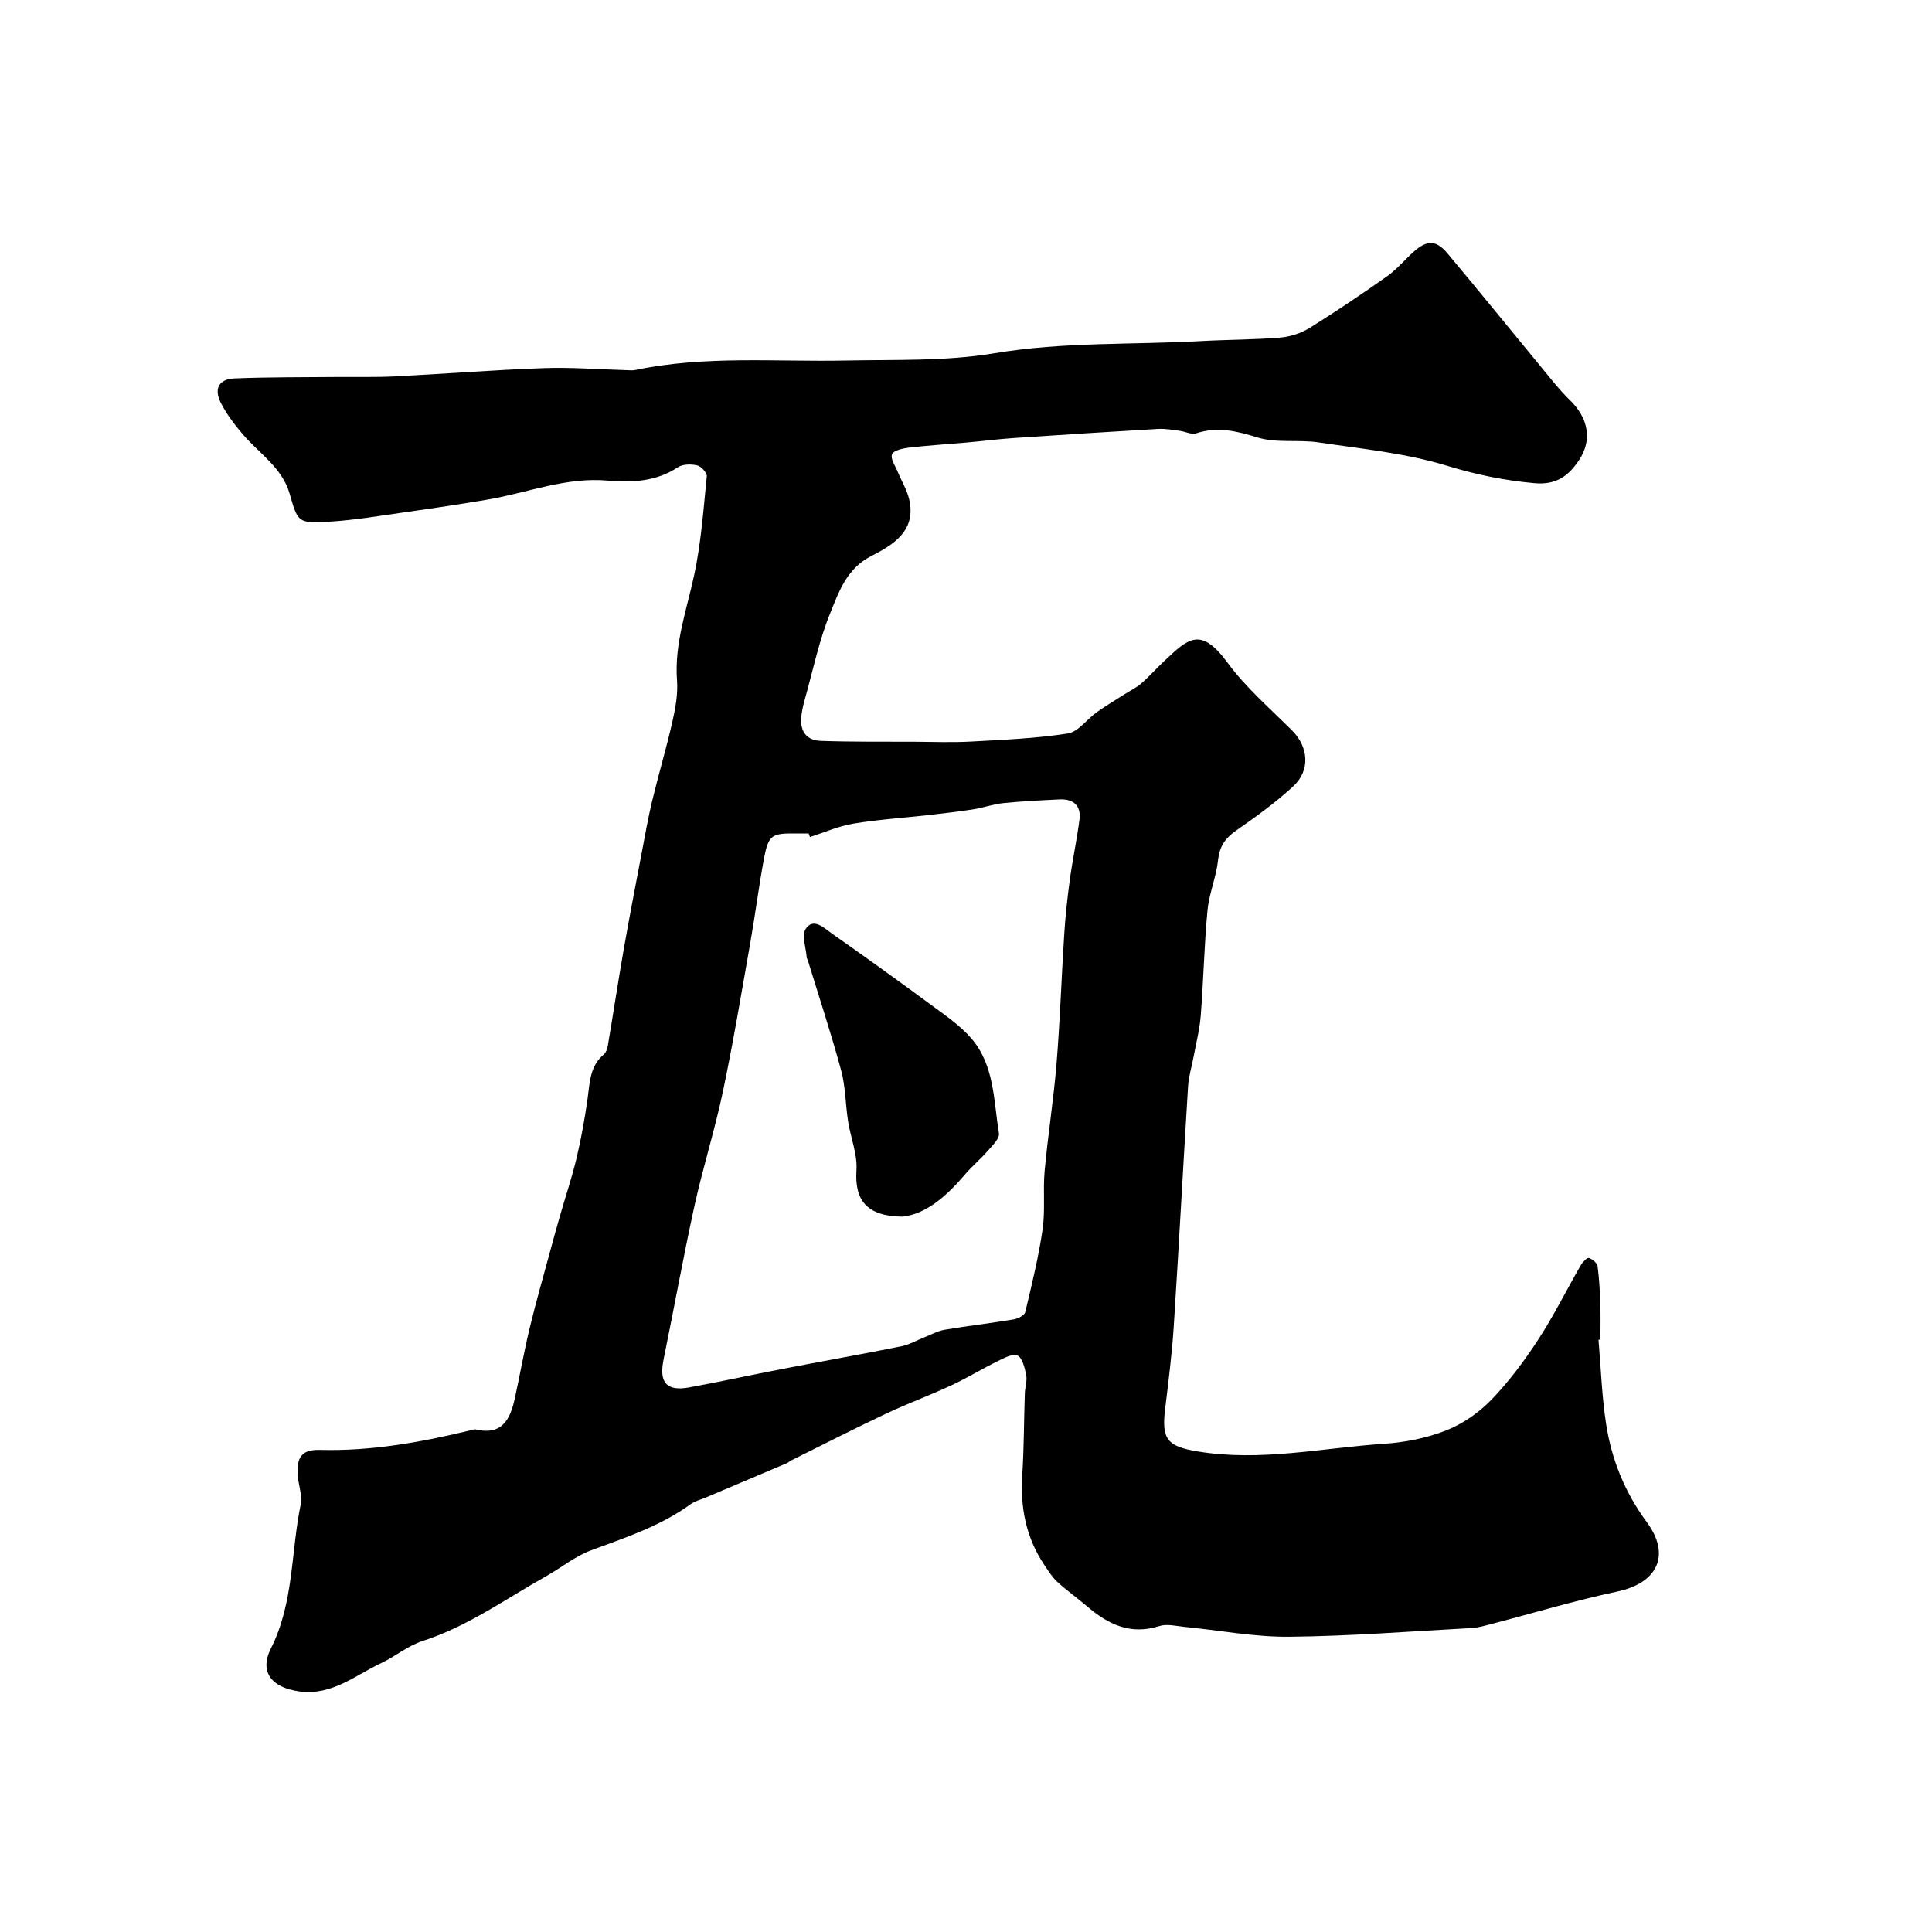 <?xml version="1.0" encoding="utf-8"?>
<svg version="1.1" id="zdic.net" xmlns="http://www.w3.org/2000/svg" xmlns:xlink="http://www.w3.org/1999/xlink" x="0px" y="0px"
	 viewBox="0 0 400 400" style="enable-background:new 0 0 400 400;" xml:space="preserve">
<g>
	<path d="M330.95,277.37c0.5,5.85,0.69,11.75,1.59,17.54c1.14,7.36,3.92,14.15,8.41,20.23c5.02,6.79,2.24,12.6-6.06,14.36
		c-8.91,1.89-17.66,4.54-26.48,6.83c-1.22,0.32-2.47,0.67-3.72,0.74c-12.59,0.68-25.19,1.68-37.79,1.8
		c-7.24,0.07-14.49-1.35-21.74-2.05c-1.71-0.17-3.59-0.66-5.13-0.16c-5.97,1.91-10.61-0.35-14.96-4.08
		c-2.02-1.73-4.21-3.27-6.16-5.06c-1.07-0.99-1.87-2.29-2.69-3.51c-3.79-5.65-5.01-11.89-4.57-18.62
		c0.36-5.63,0.34-11.28,0.53-16.92c0.04-1.27,0.52-2.58,0.28-3.78c-0.29-1.47-0.77-3.54-1.8-4.04c-0.99-0.48-2.88,0.57-4.23,1.23
		c-3.2,1.57-6.25,3.45-9.48,4.95c-4.48,2.08-9.14,3.79-13.6,5.9c-6.57,3.1-13.04,6.41-19.55,9.64c-0.31,0.15-0.56,0.42-0.88,0.56
		c-5.59,2.38-11.18,4.74-16.76,7.1c-1.06,0.45-2.25,0.73-3.16,1.39c-6.27,4.55-13.5,6.92-20.65,9.57c-3.29,1.22-6.14,3.58-9.25,5.33
		c-8.39,4.71-16.26,10.41-25.54,13.41c-3.18,1.02-5.81,3.28-8.6,4.58c-5.33,2.48-10.23,6.81-16.99,5.88
		c-5.62-0.78-8.38-3.92-5.87-8.92c4.75-9.44,4.11-19.82,6.14-29.71c0.4-1.93-0.46-4.09-0.6-6.16c-0.25-3.83,0.92-5.31,4.67-5.21
		c10.62,0.28,20.92-1.6,31.17-4.07c0.34-0.08,0.71-0.24,1.02-0.17c5.46,1.3,7.15-2.12,8.09-6.43c1.05-4.84,1.91-9.72,3.07-14.54
		c1.29-5.36,2.82-10.67,4.26-16c0.66-2.45,1.34-4.89,2.04-7.33c1.14-3.98,2.47-7.91,3.42-11.92c0.96-4.04,1.69-8.14,2.27-12.25
		c0.47-3.32,0.44-6.71,3.34-9.15c0.48-0.4,0.75-1.2,0.86-1.86c1.11-6.55,2.1-13.12,3.24-19.66c1.17-6.71,2.47-13.39,3.74-20.08
		c0.69-3.63,1.32-7.27,2.18-10.86c1.32-5.49,2.94-10.9,4.19-16.4c0.63-2.79,1.18-5.74,0.97-8.56c-0.58-7.7,2.05-14.75,3.6-22.07
		c1.4-6.63,1.88-13.46,2.56-20.23c0.07-0.72-1.16-2.07-1.99-2.26c-1.27-0.29-3.01-0.27-4.02,0.41c-4.46,2.96-9.61,3.19-14.41,2.75
		c-8.74-0.79-16.61,2.5-24.87,3.91c-5.57,0.95-11.16,1.78-16.76,2.57c-5.48,0.77-10.95,1.73-16.46,2.04
		c-6.1,0.34-6.18,0.05-7.84-5.77c-1.56-5.48-6.34-8.38-9.75-12.39c-1.69-1.99-3.32-4.13-4.5-6.45c-1.49-2.91-0.42-4.93,2.78-5.07
		c7.02-0.29,14.05-0.23,21.08-0.3c4.05-0.04,8.11,0.08,12.15-0.12c10.27-0.52,20.53-1.35,30.81-1.71
		c5.74-0.21,11.51,0.26,17.27,0.42c0.58,0.02,1.18,0.08,1.73-0.04c14.43-3.03,29.05-1.66,43.6-1.96
		c10.28-0.21,20.72,0.18,30.79-1.51c14.28-2.39,28.58-1.72,42.86-2.52c5.42-0.3,10.86-0.27,16.27-0.72c2.08-0.17,4.31-0.9,6.08-2
		c5.47-3.4,10.82-7,16.08-10.73c2.05-1.45,3.68-3.49,5.59-5.16c2.66-2.32,4.55-2.3,6.83,0.42c6.52,7.77,12.9,15.67,19.36,23.49
		c1.97,2.39,3.88,4.86,6.09,7.01c3.68,3.58,4.64,8.13,1.82,12.35c-2.09,3.14-4.62,5.18-9.18,4.77c-6.26-0.56-12.13-1.77-18.19-3.62
		c-8.53-2.61-17.62-3.49-26.51-4.82c-4.2-0.63-8.74,0.19-12.69-1.03c-4.34-1.34-8.29-2.31-12.71-0.85
		c-0.96,0.31-2.22-0.37-3.36-0.52c-1.48-0.19-2.98-0.48-4.45-0.4c-9.97,0.58-19.94,1.21-29.91,1.89c-3.23,0.22-6.44,0.63-9.66,0.92
		c-4.03,0.36-8.07,0.6-12.09,1.07c-1.26,0.15-3.17,0.57-3.49,1.38c-0.36,0.92,0.69,2.42,1.19,3.64c0.77,1.87,1.87,3.65,2.34,5.59
		c1.61,6.63-3.35,9.54-7.86,11.85c-5.06,2.6-6.65,7.35-8.44,11.74c-2.38,5.82-3.63,12.09-5.35,18.17c-0.28,0.99-0.49,2.02-0.63,3.04
		c-0.41,3.05,0.84,5.18,3.98,5.3c6.46,0.23,12.94,0.15,19.41,0.18c3.92,0.02,7.85,0.18,11.76-0.04c6.68-0.37,13.4-0.64,19.98-1.67
		c2.18-0.34,3.97-2.95,6.02-4.41c1.86-1.32,3.82-2.48,5.74-3.71c1.16-0.74,2.43-1.34,3.45-2.23c1.66-1.44,3.12-3.1,4.72-4.6
		c4.99-4.69,7.55-7.32,13.15,0.29c3.8,5.16,8.8,9.47,13.38,14.05c3.39,3.39,3.82,8.25,0.22,11.56c-3.64,3.35-7.69,6.28-11.76,9.11
		c-2.28,1.58-3.49,3.29-3.79,6.14c-0.38,3.52-1.86,6.92-2.19,10.43c-0.69,7.24-0.83,14.53-1.4,21.78c-0.22,2.85-0.95,5.66-1.47,8.48
		c-0.38,2.04-1.02,4.06-1.15,6.11c-1.03,16.59-1.9,33.19-2.97,49.78c-0.37,5.76-1.11,11.5-1.8,17.23c-0.74,6.18,0.55,7.59,6.67,8.62
		c13.04,2.19,25.83-0.72,38.71-1.57c4.32-0.29,8.78-1.18,12.79-2.75c3.43-1.35,6.76-3.65,9.33-6.3c3.65-3.77,6.85-8.06,9.73-12.47
		c3.25-4.98,5.9-10.35,8.88-15.51c0.36-0.63,1.29-1.55,1.66-1.43c0.73,0.23,1.69,1.04,1.78,1.72c0.36,2.62,0.48,5.28,0.57,7.93
		c0.08,2.43,0.02,4.86,0.02,7.28C331.21,277.35,331.08,277.36,330.95,277.37z M167.69,173.3c-0.09-0.25-0.17-0.49-0.26-0.74
		c-0.93,0-1.85,0.01-2.78,0c-4.87-0.05-5.57,0.36-6.47,5.17c-1.08,5.76-1.8,11.58-2.82,17.34c-1.82,10.31-3.53,20.64-5.68,30.88
		c-1.67,7.95-4.14,15.73-5.89,23.67c-2.32,10.57-4.23,21.23-6.4,31.84c-0.98,4.79,0.58,6.66,5.36,5.78
		c6.35-1.16,12.66-2.55,19.01-3.77c8.27-1.6,16.57-3.07,24.84-4.73c1.66-0.33,3.2-1.25,4.81-1.88c1.39-0.55,2.75-1.31,4.19-1.55
		c4.75-0.8,9.55-1.35,14.3-2.15c0.88-0.15,2.21-0.84,2.37-1.51c1.35-5.67,2.75-11.36,3.59-17.12c0.57-3.97,0.05-8.08,0.42-12.09
		c0.68-7.44,1.86-14.84,2.47-22.28c0.72-8.86,1.01-17.76,1.58-26.63c0.24-3.77,0.64-7.54,1.15-11.28c0.57-4.2,1.47-8.35,2.01-12.55
		c0.37-2.91-1.26-4.33-4.13-4.19c-3.92,0.19-7.85,0.38-11.75,0.78c-2.05,0.21-4.03,0.96-6.07,1.27c-3.14,0.49-6.31,0.85-9.47,1.21
		c-5.14,0.58-10.32,0.91-15.42,1.76C173.59,171.04,170.67,172.35,167.69,173.3z"/>
	<path d="M186.83,251.89c-7.45-0.07-9.92-3.48-9.51-9.61c0.22-3.31-1.2-6.71-1.73-10.09c-0.55-3.53-0.52-7.2-1.45-10.62
		c-2.09-7.71-4.61-15.31-6.95-22.95c-0.03-0.11-0.16-0.2-0.16-0.3c-0.13-2.06-1.12-4.71-0.19-6.05c1.6-2.33,3.77-0.14,5.36,0.98
		c6.8,4.78,13.56,9.62,20.24,14.56c3.03,2.24,6.27,4.4,8.69,7.21c4.78,5.56,4.58,12.86,5.69,19.62c0.18,1.09-1.42,2.59-2.4,3.72
		c-1.47,1.69-3.23,3.14-4.68,4.86C195.92,247.7,191.68,251.39,186.83,251.89z"/>
</g>
</svg>
